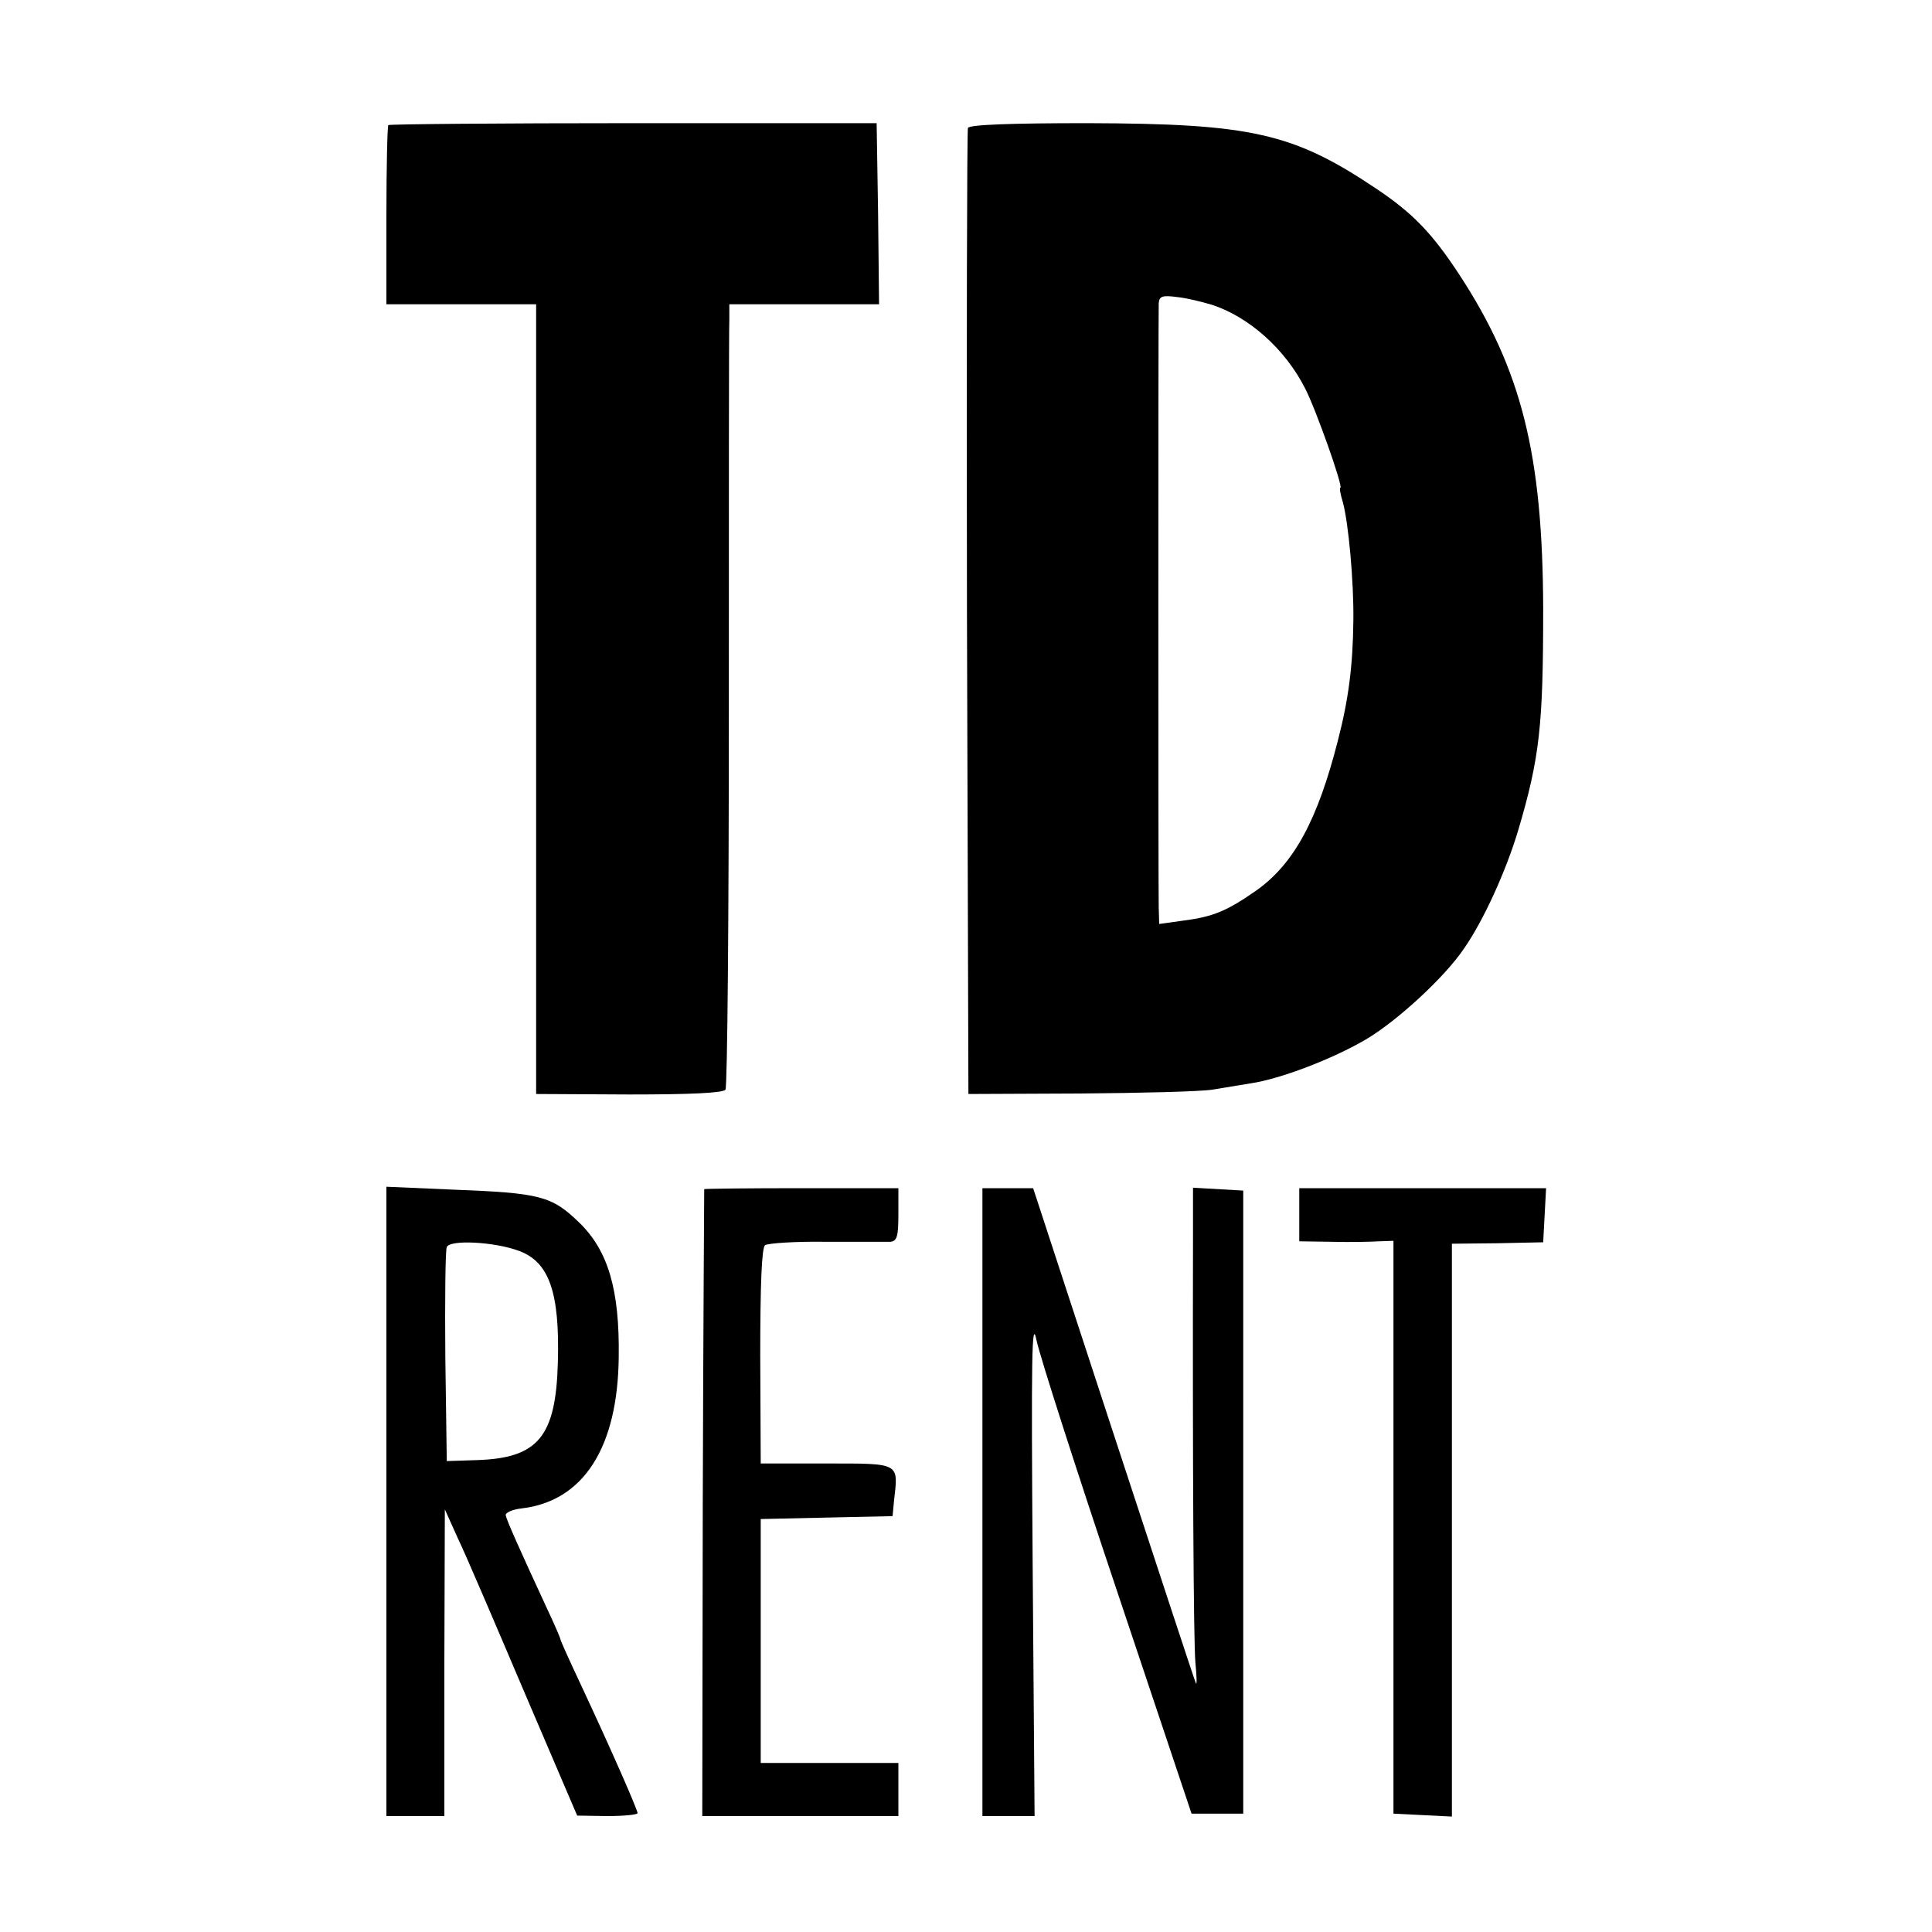 <?xml version="1.0" standalone="no"?>
<!DOCTYPE svg PUBLIC "-//W3C//DTD SVG 20010904//EN"
 "http://www.w3.org/TR/2001/REC-SVG-20010904/DTD/svg10.dtd">
<svg version="1.0" xmlns="http://www.w3.org/2000/svg"
 width="400pt" height="400pt" viewBox="0 0 400 400"
 preserveAspectRatio="xMidYMid meet">
<g transform="translate(0,400) scale(0.1,-0.1)"
fill="#000000" stroke="none">
<path d="M804 3741 c-2 -2 -4 -87 -4 -188 l0 -183 155 0 155 0 0 -818 0 -817
193 -1 c125 0 194 3 199 10 4 6 7 360 7 786 0 426 0 790 1 808 l0 32 155 0
155 0 -2 188 -3 187 -503 0 c-277 0 -505 -2 -508 -4z"/>
<path d="M2004 3735 c-2 -5 -3 -458 -2 -1005 l3 -995 230 1 c127 1 250 4 275
8 25 4 60 10 79 13 62 9 171 51 239 91 66 39 164 130 203 188 41 59 87 161
112 244 45 152 52 218 52 460 -1 320 -45 495 -174 692 -56 85 -95 126 -171
177 -173 116 -259 135 -599 136 -155 0 -245 -3 -247 -10z m505 -366 c77 -25
152 -92 193 -173 22 -42 80 -206 73 -206 -2 0 0 -13 5 -29 12 -43 23 -166 22
-245 -1 -95 -10 -164 -32 -249 -42 -165 -91 -255 -168 -310 -60 -42 -89 -55
-152 -63 l-50 -7 -1 34 c-1 44 -1 1229 0 1251 1 15 8 17 38 13 20 -2 52 -10
72 -16z"/>
<path d="M800 891 l0 -651 60 0 60 0 0 318 1 317 27 -60 c16 -33 77 -176 137
-317 l110 -257 63 -1 c34 0 62 3 62 6 0 7 -52 126 -116 263 -24 51 -44 95 -44
98 0 2 -13 32 -29 66 -55 119 -82 179 -84 190 -1 5 14 12 33 14 128 15 199
126 201 313 2 140 -22 221 -82 279 -57 55 -80 61 -261 68 l-138 6 0 -652z
m275 519 c62 -23 84 -86 80 -230 -4 -155 -41 -199 -168 -203 l-62 -2 -3 215
c-1 118 0 221 3 228 6 16 100 11 150 -8z"/>
<path d="M1458 1538 c0 -2 -2 -294 -3 -651 l-1 -647 203 0 203 0 0 55 0 55
-143 0 -142 0 0 253 0 252 136 3 137 3 3 32 c9 79 14 77 -139 77 l-137 0 -1
223 c0 147 3 224 10 229 6 4 63 8 126 7 63 0 123 0 133 0 14 1 17 11 17 56 l0
55 -200 0 c-110 0 -201 -1 -202 -2z"/>
<path d="M2034 890 l0 -650 54 0 54 0 -4 522 c-3 431 -2 512 8 463 7 -33 82
-267 167 -520 l154 -460 54 0 53 0 0 645 0 645 -52 3 -52 3 0 -98 c-1 -467 1
-843 5 -886 3 -29 3 -47 1 -42 -3 6 -79 238 -171 518 l-166 507 -53 0 -52 0 0
-650z"/>
<path d="M2690 1485 l0 -55 68 -1 c37 -1 81 0 97 1 l30 1 0 -593 0 -593 61 -3
60 -3 0 593 0 593 95 1 94 2 3 56 3 56 -256 0 -255 0 0 -55z"/>
</g>
</svg>
